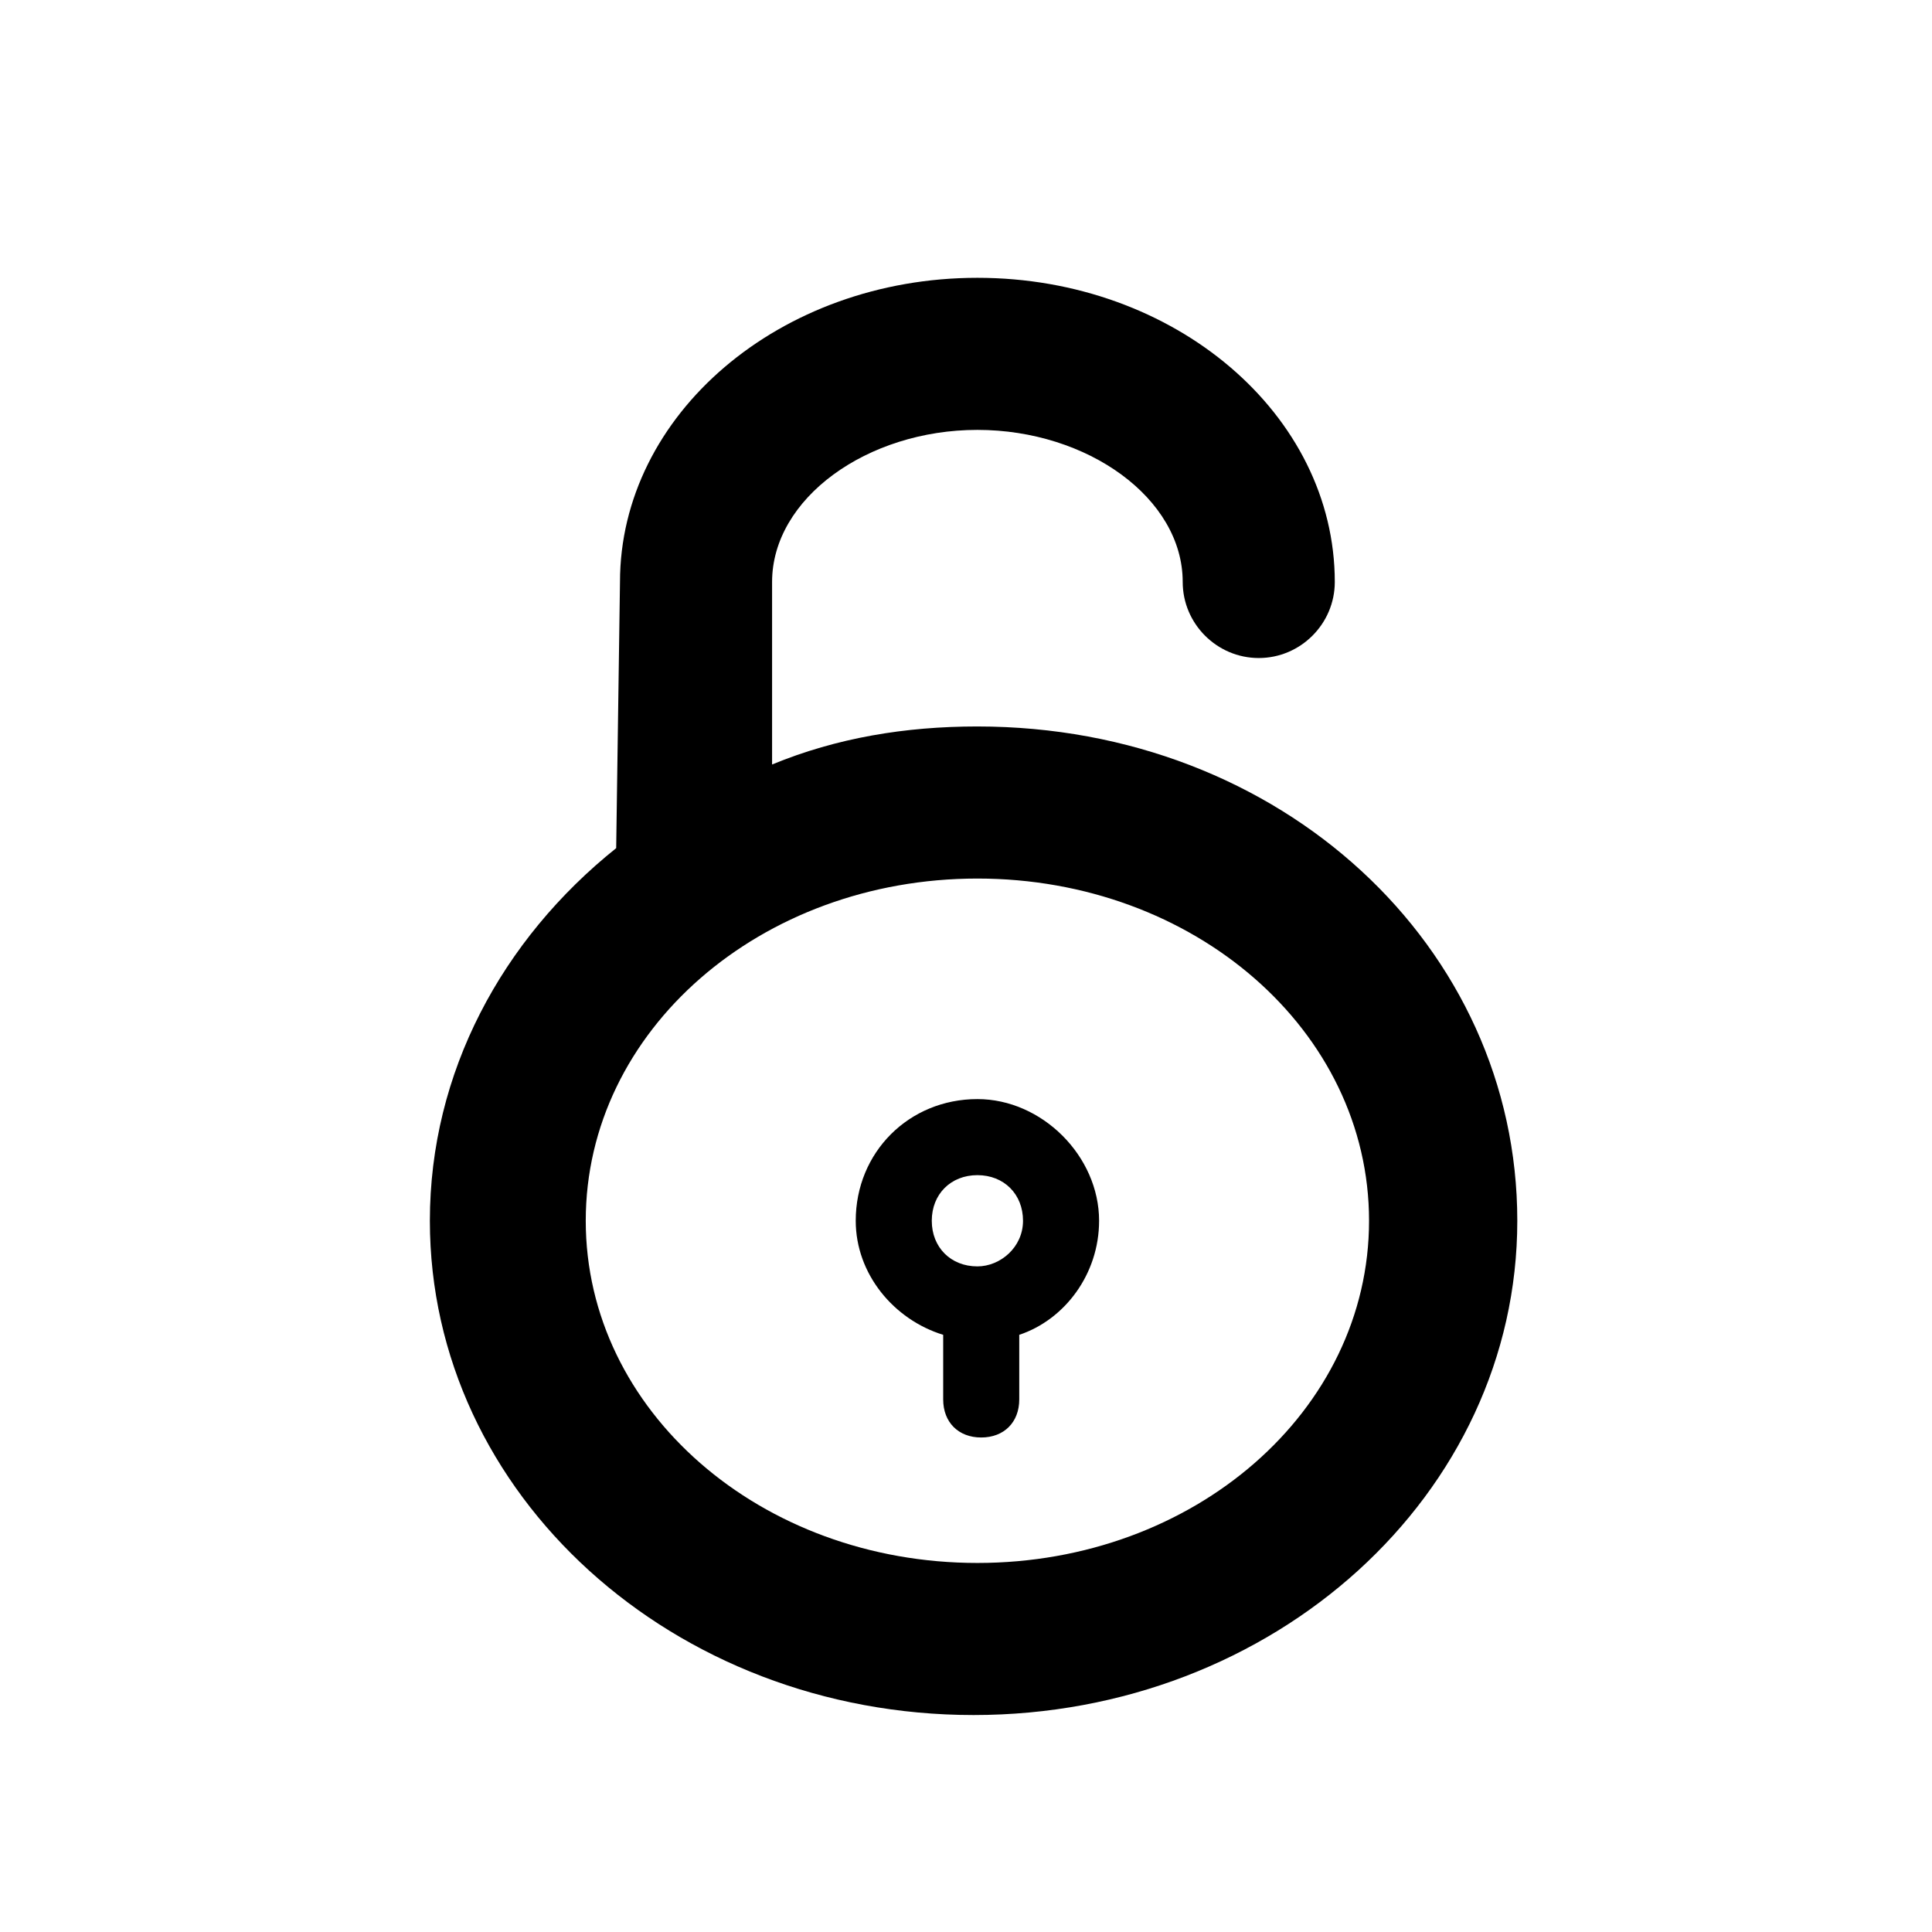 <?xml version="1.0" encoding="UTF-8"?>
<!-- Uploaded to: ICON Repo, www.svgrepo.com, Generator: ICON Repo Mixer Tools -->
<svg fill="#000000" width="800px" height="800px" version="1.1" viewBox="144 144 512 512" xmlns="http://www.w3.org/2000/svg">
 <path d="m403.02 336.52c-19.145 0-37.281 3.023-54.41 10.078v-48.367c0-22.168 25.191-40.305 54.41-40.305 29.223 0 54.41 18.137 54.41 40.305 0 11.082 9.07 20.152 20.152 20.152s20.152-9.07 20.152-20.152c0-44.336-42.32-80.609-94.715-80.609s-94.715 36.273-94.715 80.609l-1.008 70.535c-30.23 24.184-49.375 59.449-49.375 98.746 0 72.547 64.488 130.99 144.09 130.99 79.602 0 144.09-58.441 144.09-130.99s-62.469-130.99-143.08-130.99zm0 221.68c-57.434 0-103.79-40.305-103.79-90.688 0-50.383 46.352-90.688 103.79-90.688 57.434 0 103.79 40.305 103.79 90.688 0 50.383-46.348 90.688-103.79 90.688zm0-122.93c-18.137 0-32.242 14.105-32.242 32.242 0 14.105 10.078 26.199 23.176 30.23v17.129c0 6.047 4.031 10.078 10.078 10.078s10.078-4.031 10.078-10.078v-17.129c12.09-4.031 21.16-16.121 21.16-30.23-0.004-17.129-15.117-32.242-32.25-32.242zm0 44.336c-7.055 0-12.09-5.039-12.09-12.09 0-7.055 5.039-12.09 12.09-12.09 7.055 0 12.09 5.039 12.09 12.09 0.004 7.051-6.043 12.09-12.09 12.09z"/>
</svg>